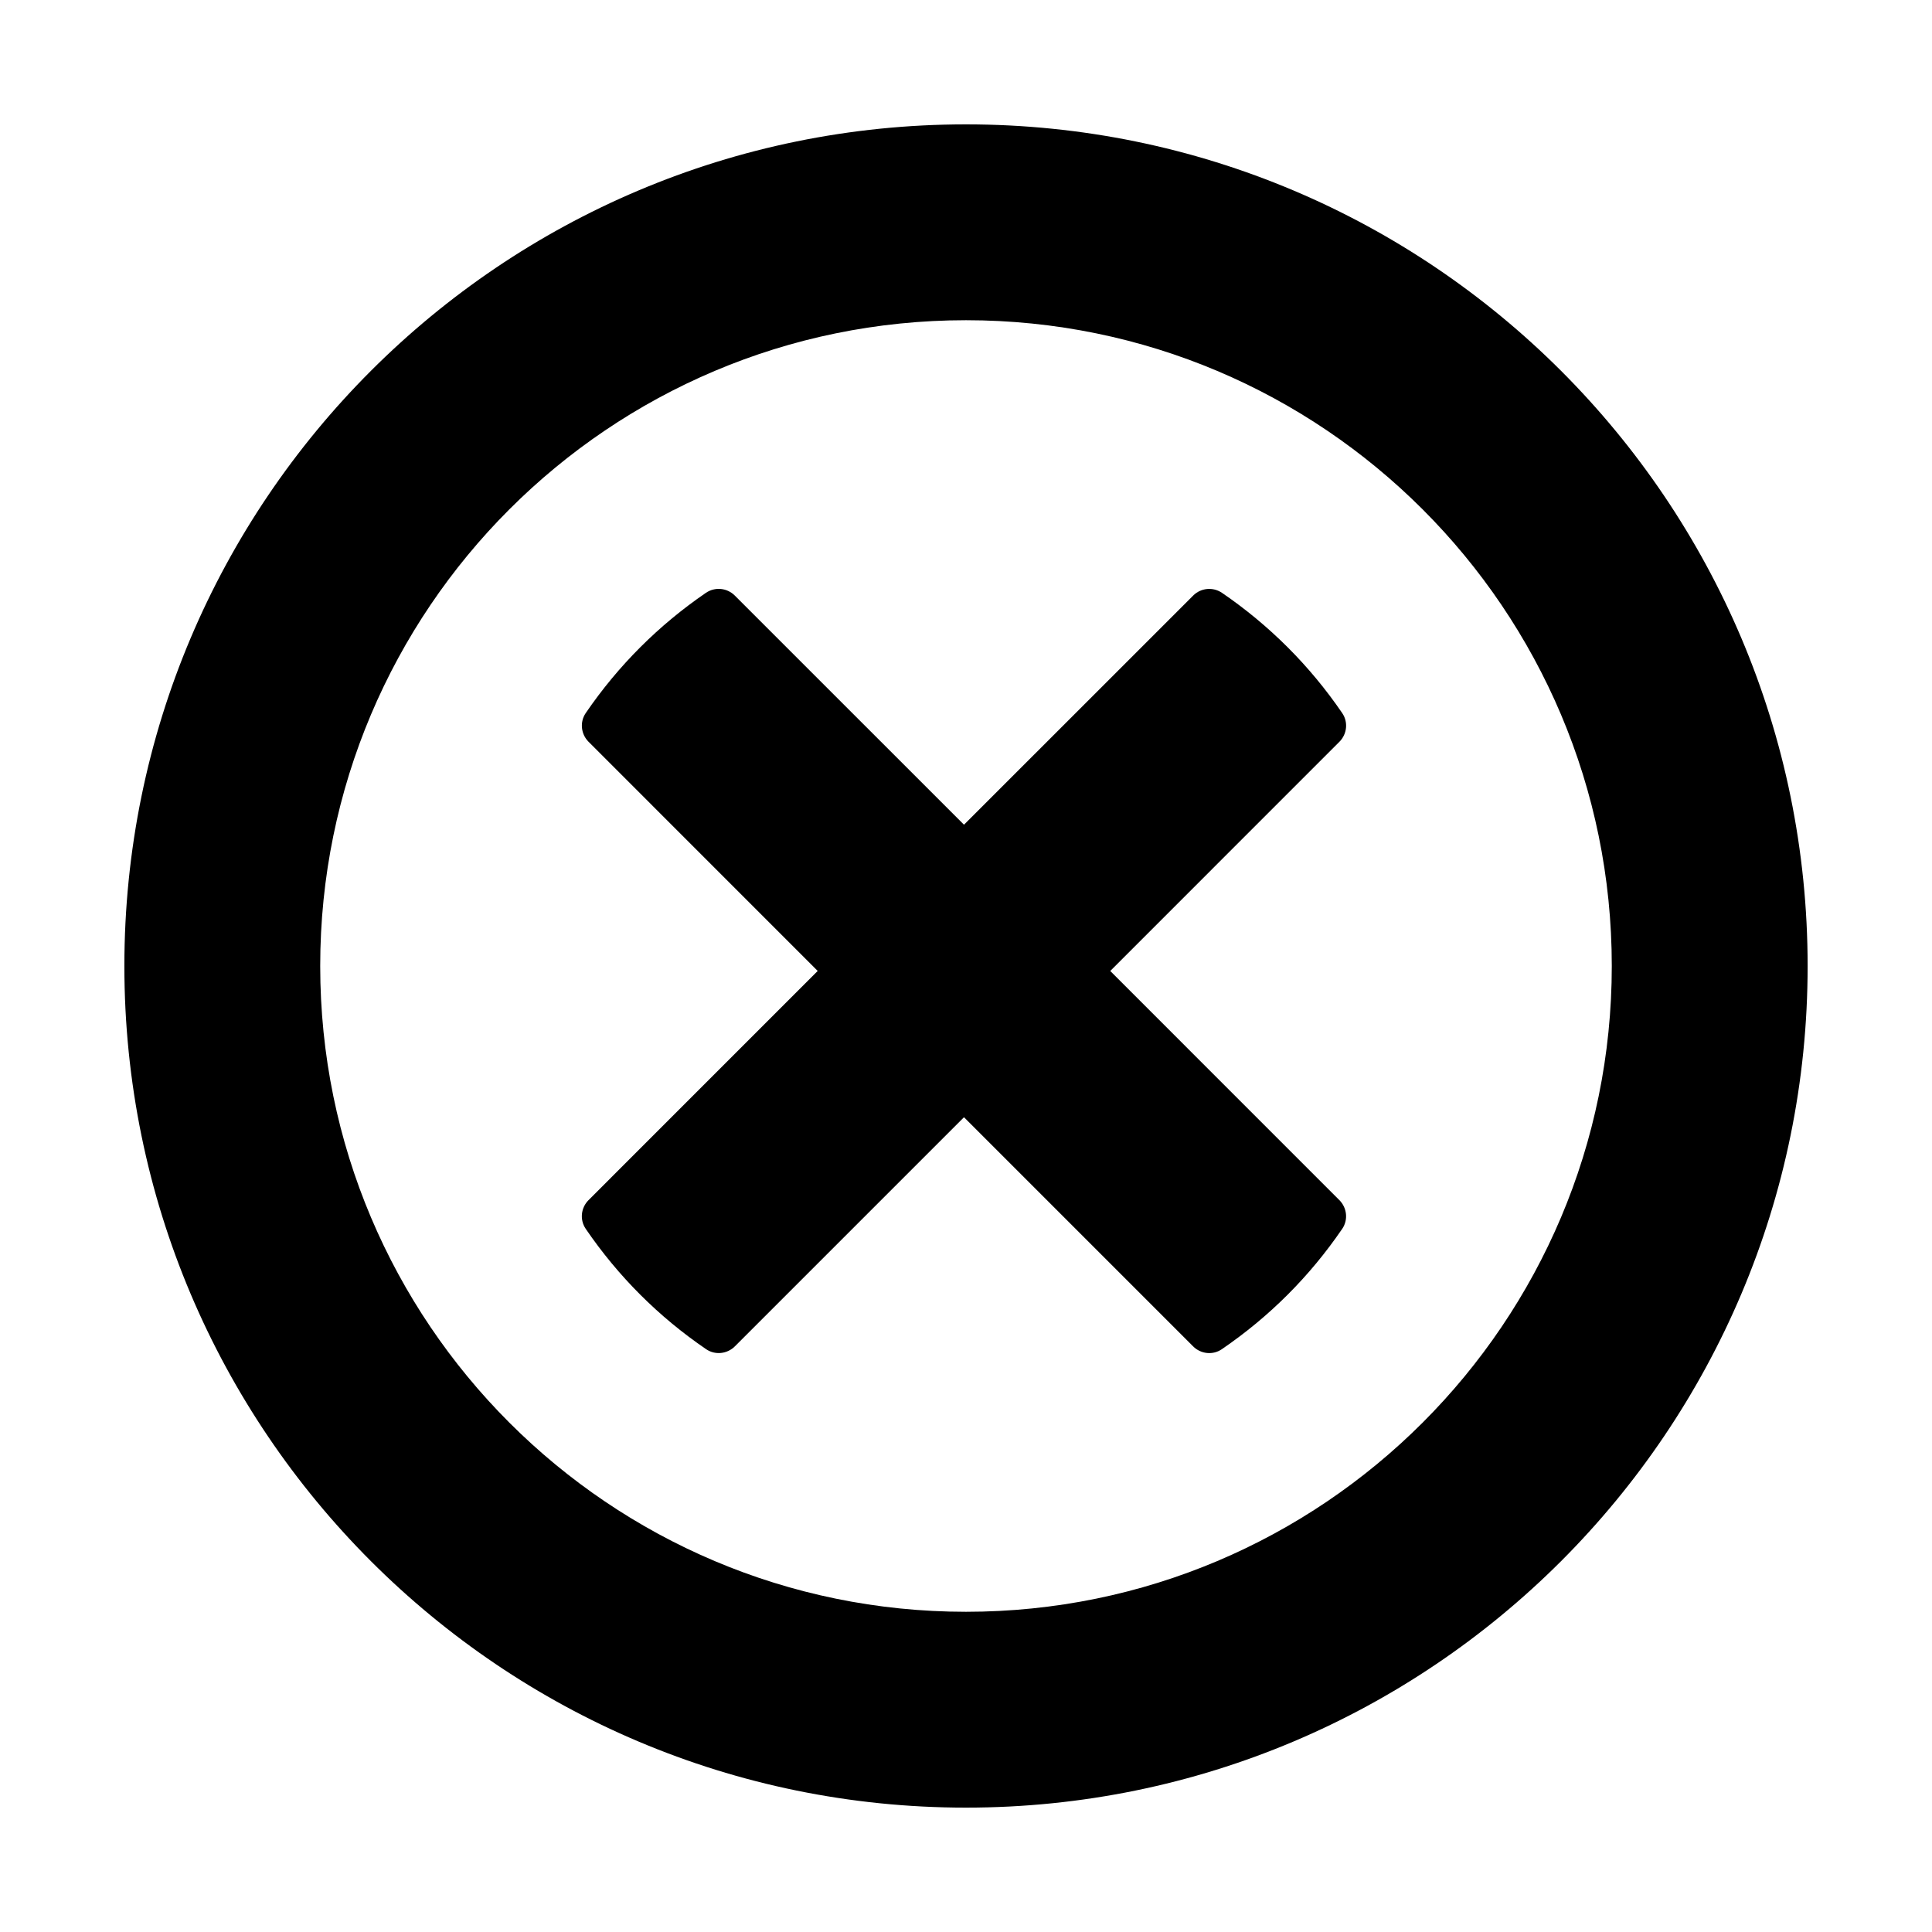 <?xml version="1.0" encoding="UTF-8"?>
<!-- The Best Svg Icon site in the world: iconSvg.co, Visit us! https://iconsvg.co -->
<svg fill="#000000" width="800px" height="800px" version="1.1" viewBox="144 144 512 512" xmlns="http://www.w3.org/2000/svg">
 <g>
  <path d="m400 176.96c-123.18 0-223.04 99.855-223.04 223.04 0 123.18 99.855 223.04 223.04 223.04 123.18 0 223.04-99.855 223.04-223.04 0-123.18-99.855-223.04-223.04-223.04zm0 394.18c-94.512 0-171.14-76.617-171.14-171.14-0.004-94.52 76.625-171.14 171.14-171.14s171.14 76.629 171.14 171.14-76.625 171.14-171.14 171.14z"/>
  <path d="m331.07 301.11c-12.531 8.574-23.238 19.277-31.812 31.812-0.016 0.016-0.023 0.039-0.039 0.055-1.613 2.371-1.273 5.559 0.746 7.59l60.734 60.742-60.734 60.742c-2.023 2.023-2.371 5.219-0.746 7.59 0.016 0.023 0.023 0.039 0.039 0.062 8.574 12.547 19.27 23.238 31.805 31.797 0.023 0.016 0.047 0.031 0.078 0.055 2.371 1.613 5.559 1.273 7.59-0.746l60.734-60.734 60.734 60.734c2.023 2.023 5.219 2.371 7.59 0.746 0.016-0.016 0.039-0.023 0.055-0.039 12.539-8.566 23.238-19.262 31.812-31.805 0.016-0.023 0.031-0.047 0.047-0.062 1.613-2.371 1.273-5.559-0.746-7.59l-60.734-60.742 60.734-60.742c2.023-2.023 2.371-5.219 0.746-7.59-0.016-0.023-0.023-0.039-0.039-0.062-8.574-12.531-19.277-23.23-31.812-31.805-2.387-1.629-5.598-1.34-7.644 0.707l-60.742 60.734-60.742-60.734c-2.055-2.051-5.266-2.352-7.652-0.715z"/>
 </g>
</svg>
